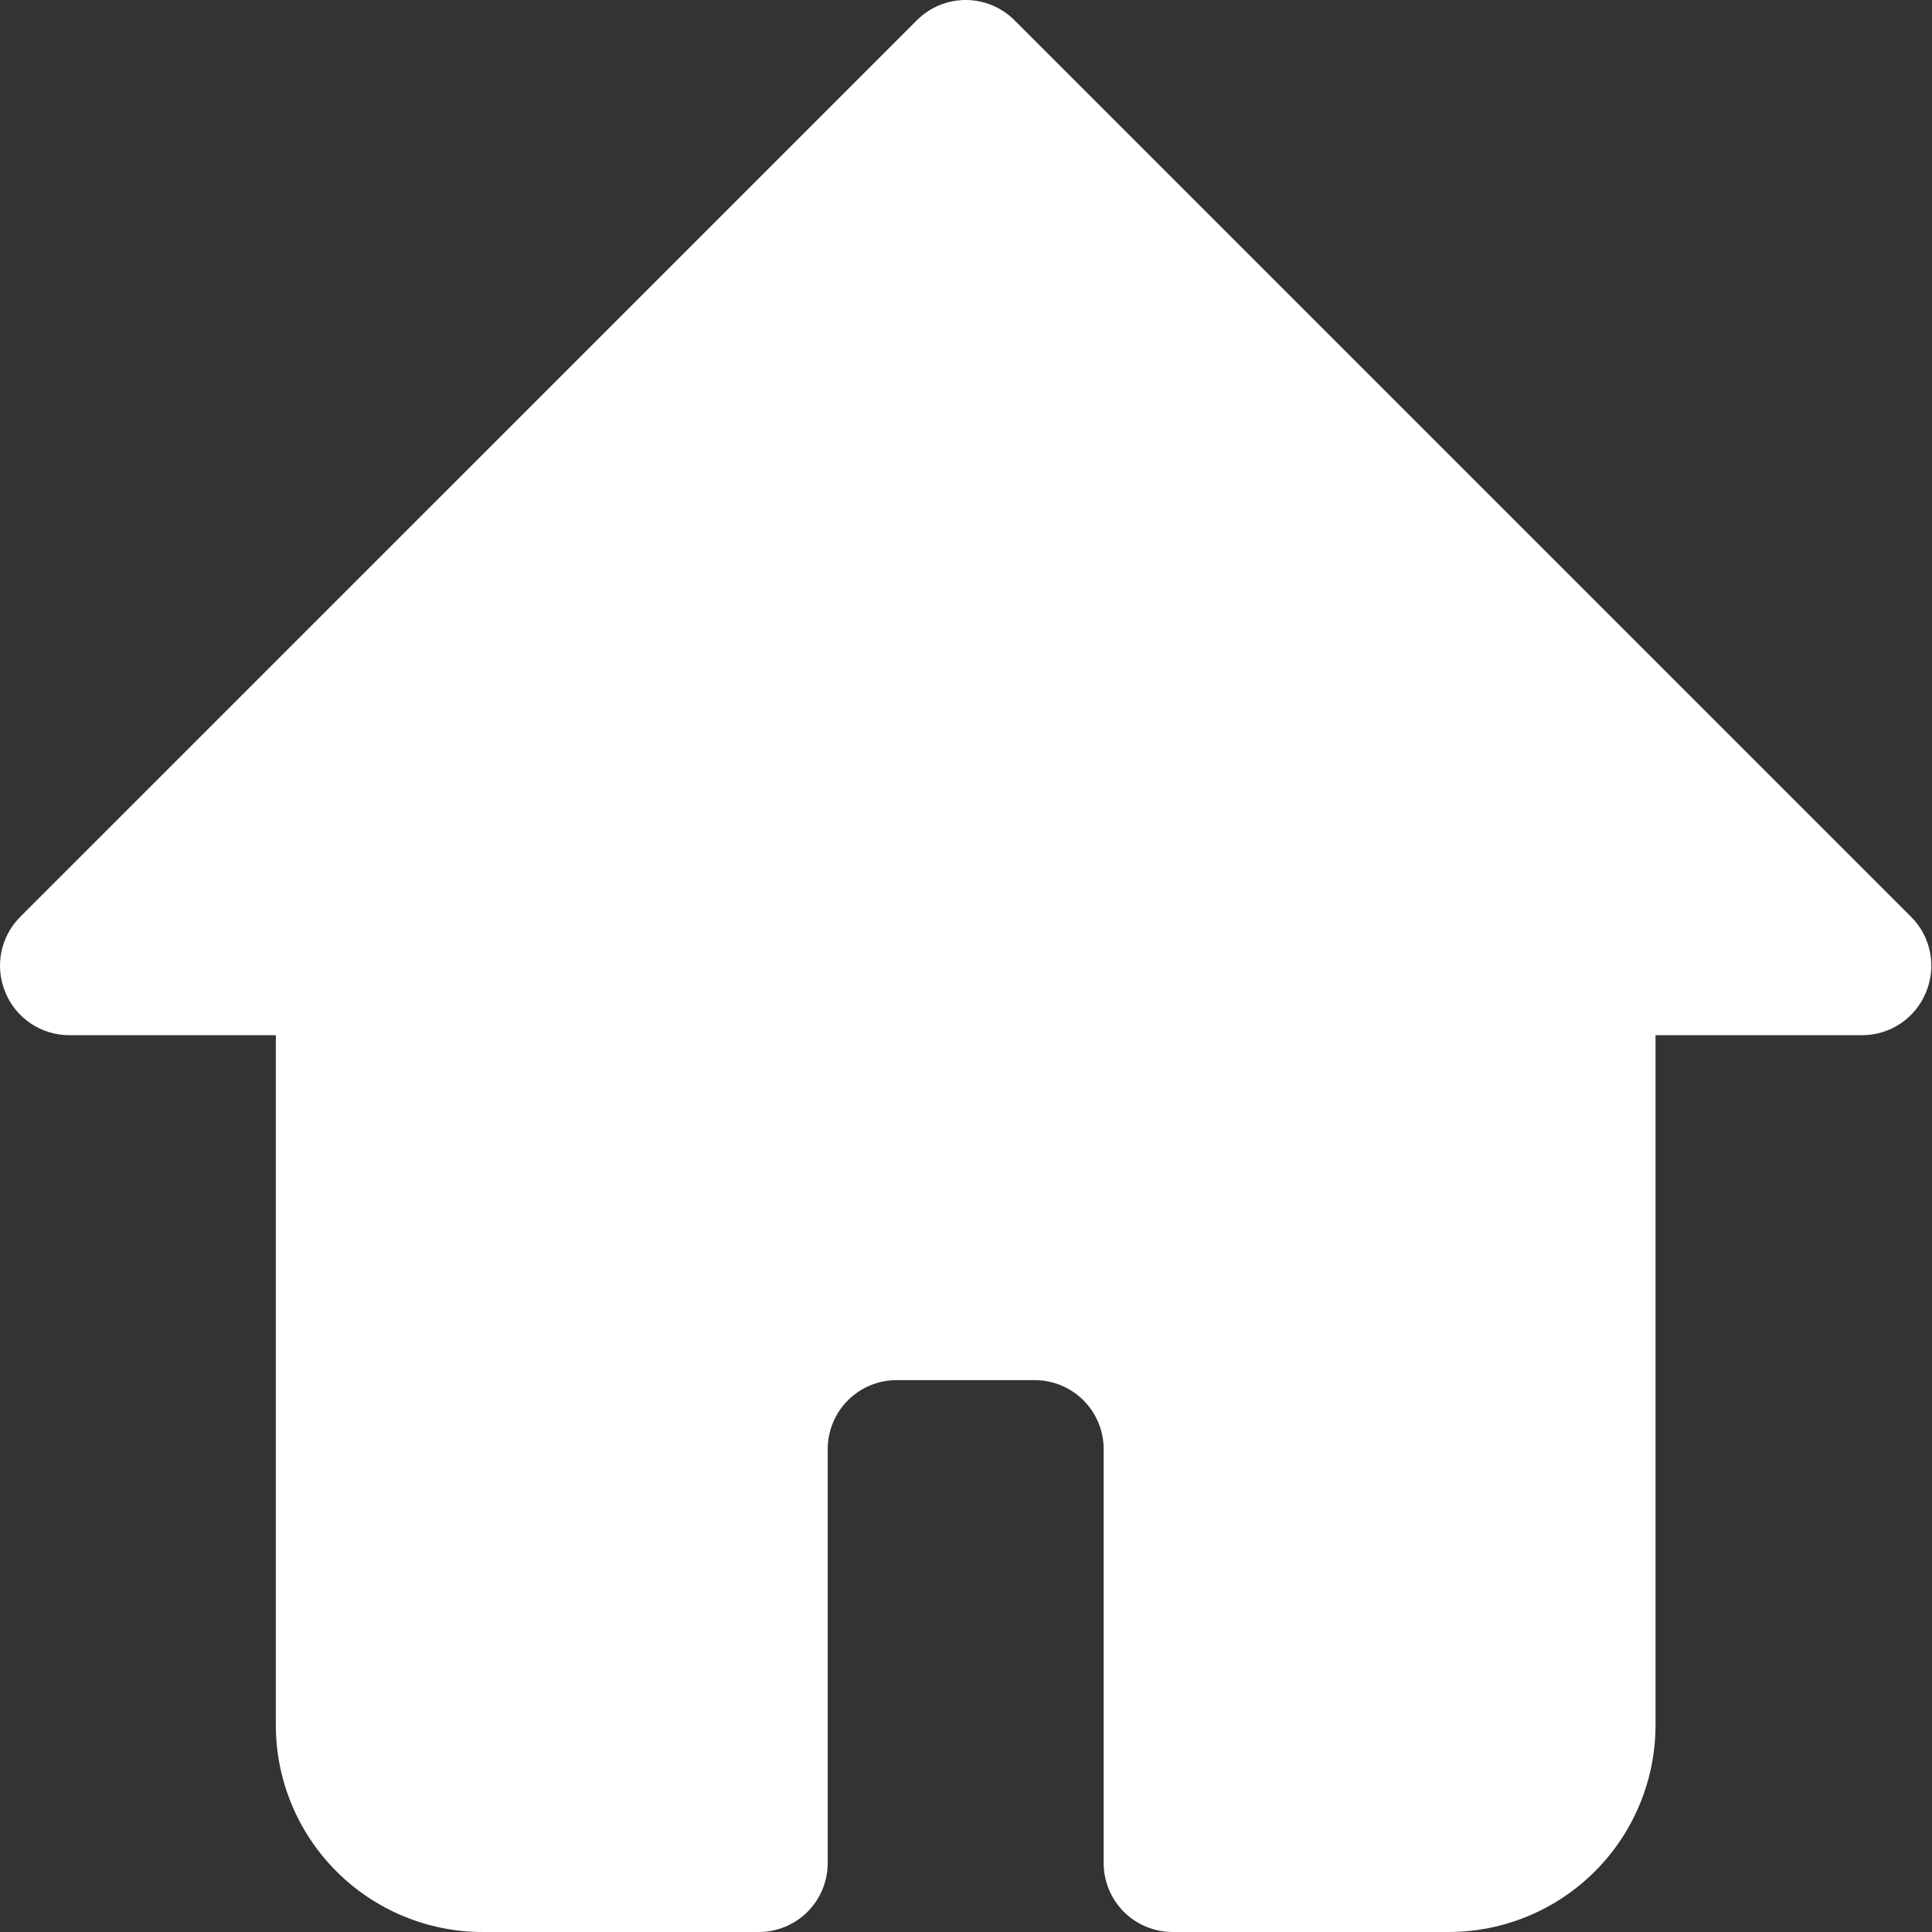 <?xml version="1.0" encoding="UTF-8"?> <svg xmlns="http://www.w3.org/2000/svg" width="60" height="60" viewBox="0 0 60 60" fill="none"><rect x="0" y="0" width="60" height="60" fill="#333333" stroke="none"/> <path d="M59.812 30.82C59.652 31.212 59.379 31.547 59.028 31.783C58.677 32.019 58.264 32.147 57.841 32.149H51.414V53.573C51.414 55.277 50.737 56.912 49.532 58.117C48.326 59.323 46.691 60 44.987 60H36.417C35.849 60 35.304 59.774 34.902 59.373C34.5 58.971 34.275 58.426 34.275 57.858V45.003C34.275 44.435 34.049 43.89 33.647 43.488C33.245 43.086 32.7 42.861 32.132 42.861H27.848C27.279 42.861 26.734 43.086 26.333 43.488C25.931 43.89 25.705 44.435 25.705 45.003V57.858C25.705 58.426 25.479 58.971 25.078 59.373C24.676 59.774 24.131 60 23.563 60H14.993C13.288 60 11.654 59.323 10.448 58.117C9.243 56.912 8.566 55.277 8.566 53.573V32.149H2.139C1.716 32.147 1.303 32.019 0.952 31.783C0.601 31.547 0.328 31.212 0.168 30.82C0.003 30.43 -0.041 30 0.039 29.585C0.119 29.169 0.32 28.786 0.617 28.485L28.469 0.634C28.668 0.433 28.905 0.274 29.166 0.165C29.427 0.056 29.707 0 29.99 0C30.273 0 30.553 0.056 30.814 0.165C31.075 0.274 31.312 0.433 31.511 0.634L59.362 28.485C59.66 28.786 59.861 29.169 59.941 29.585C60.021 30 59.976 30.43 59.812 30.82Z" fill="white"></path> </svg> 